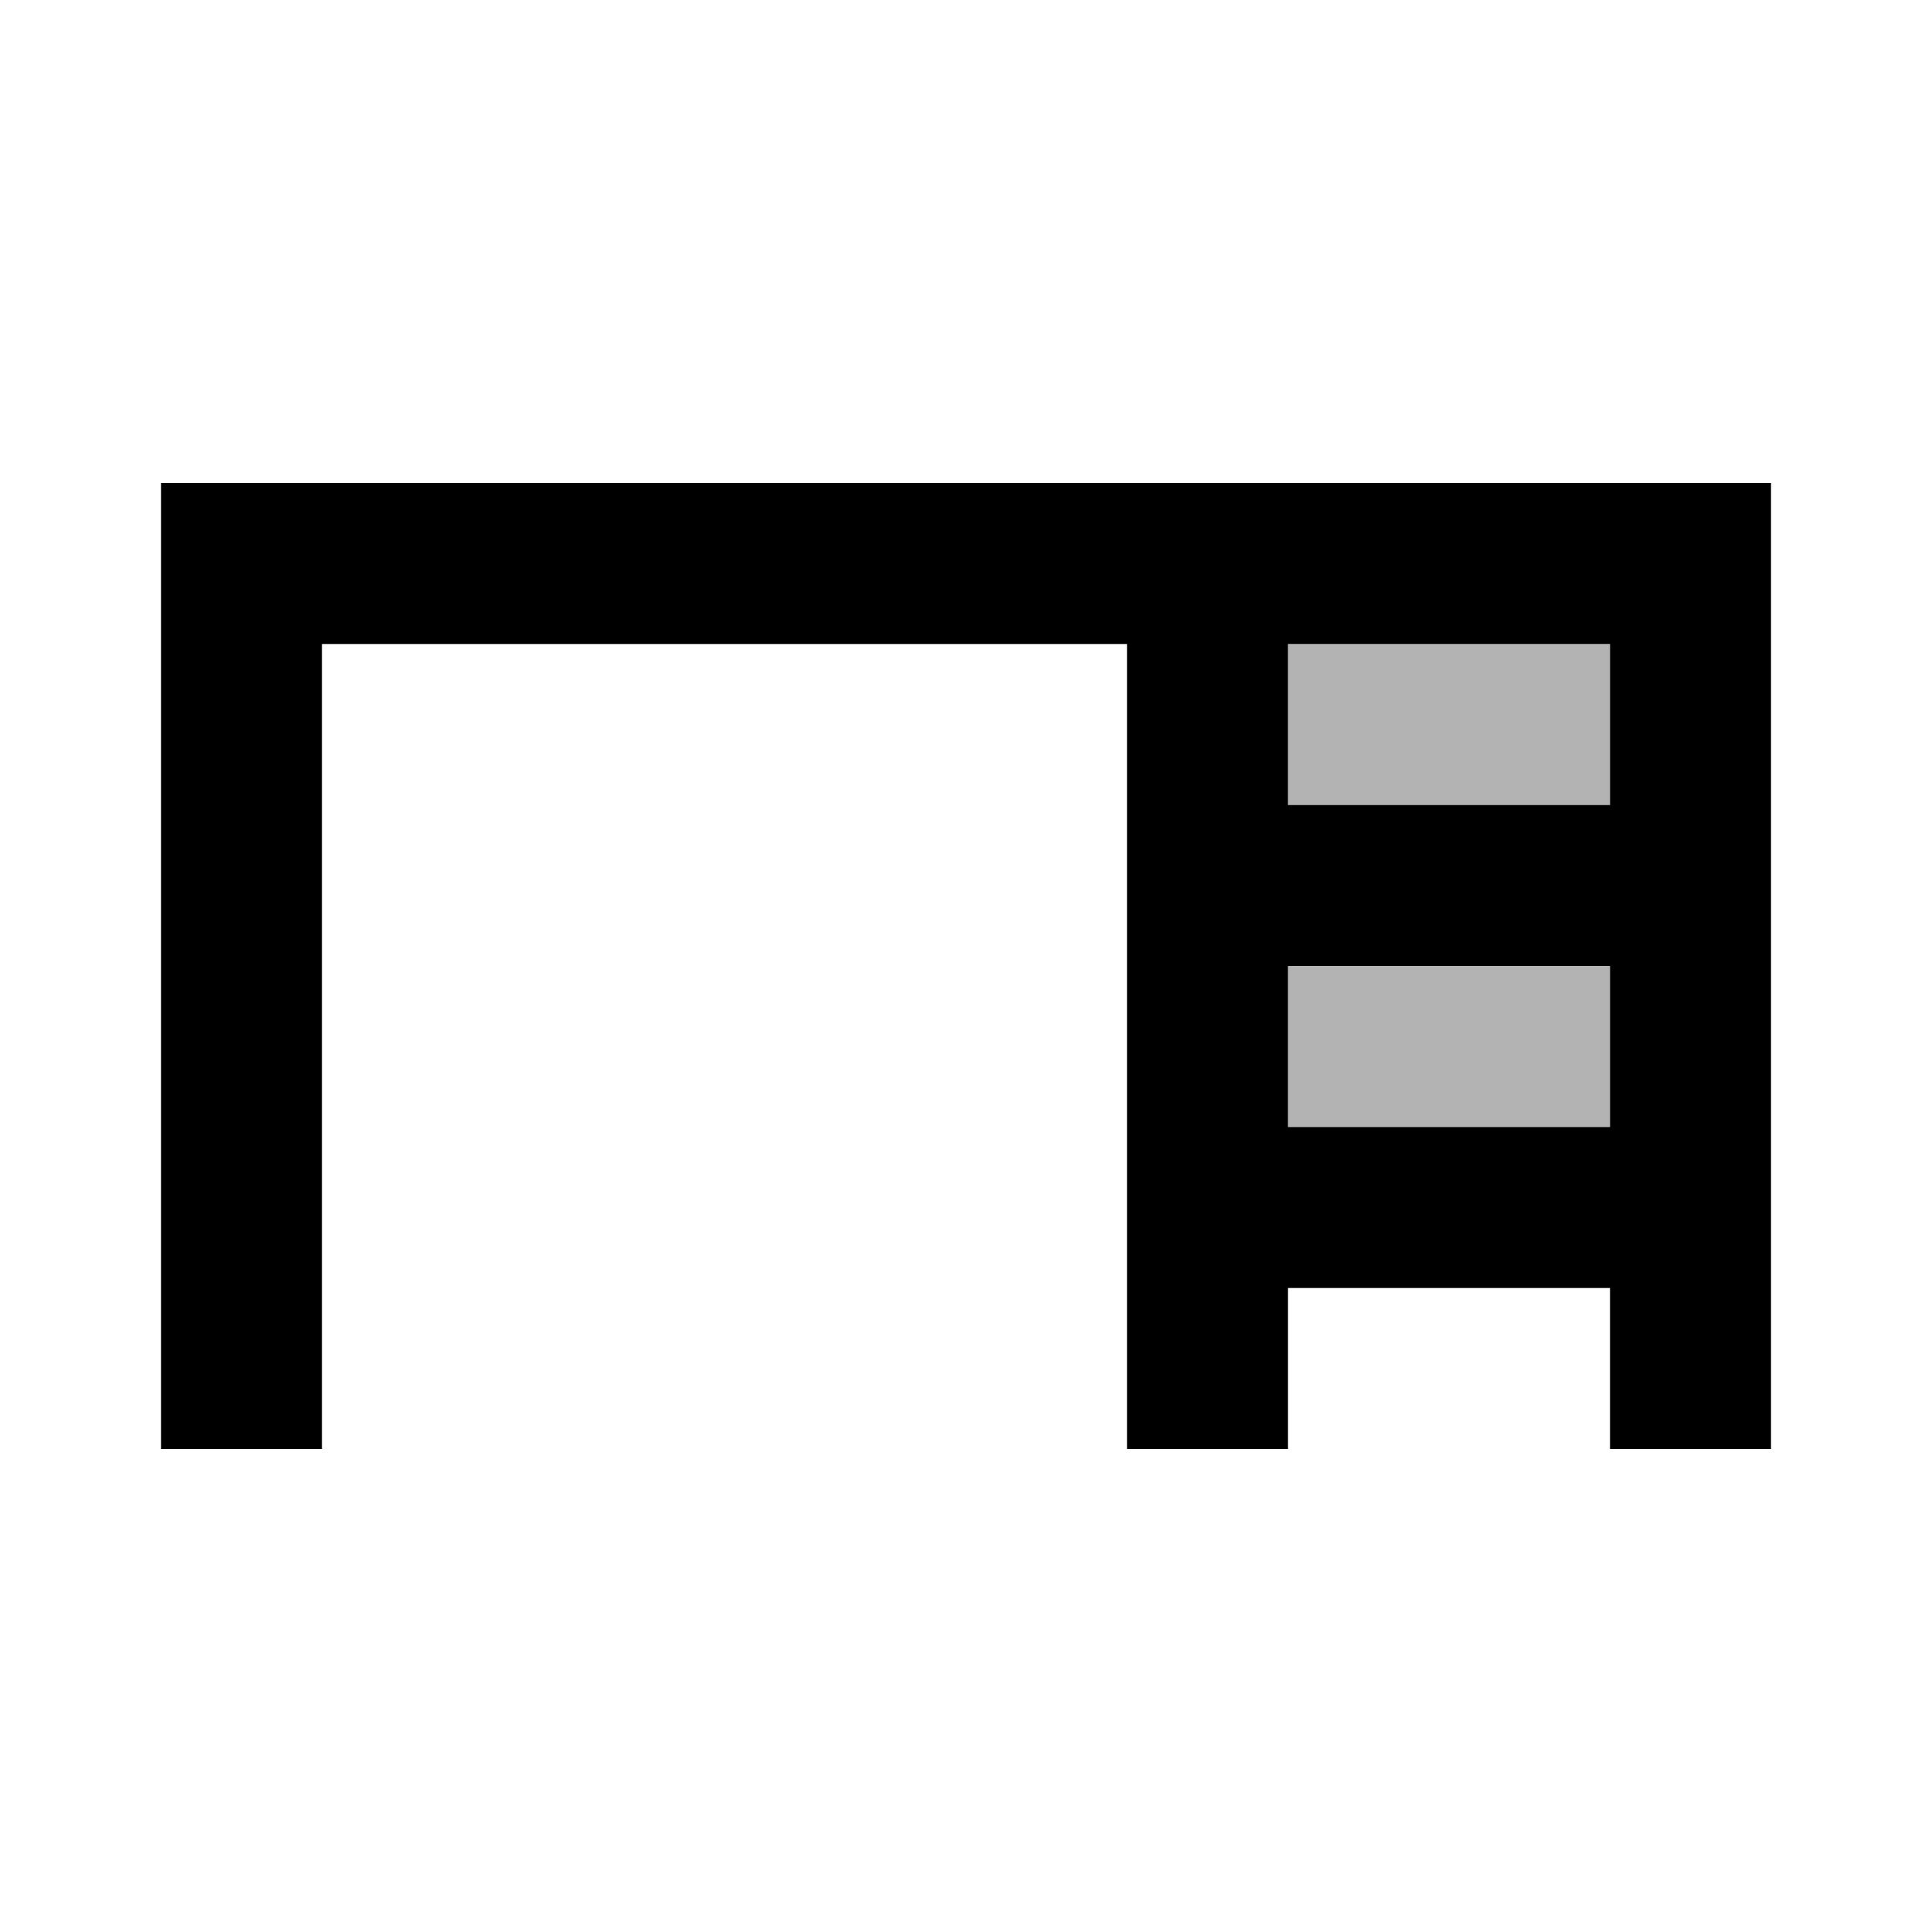 <svg xmlns="http://www.w3.org/2000/svg" width="24" height="24" viewBox="0 0 24 24"><path opacity=".3" d="M16 8h4v2h-4zm0 4h4v2h-4z"/><path d="M2 6v12h2V8h10v10h2v-2h4v2h2V6H2zm18 8h-4v-2h4v2zm0-4h-4V8h4v2z"/></svg>